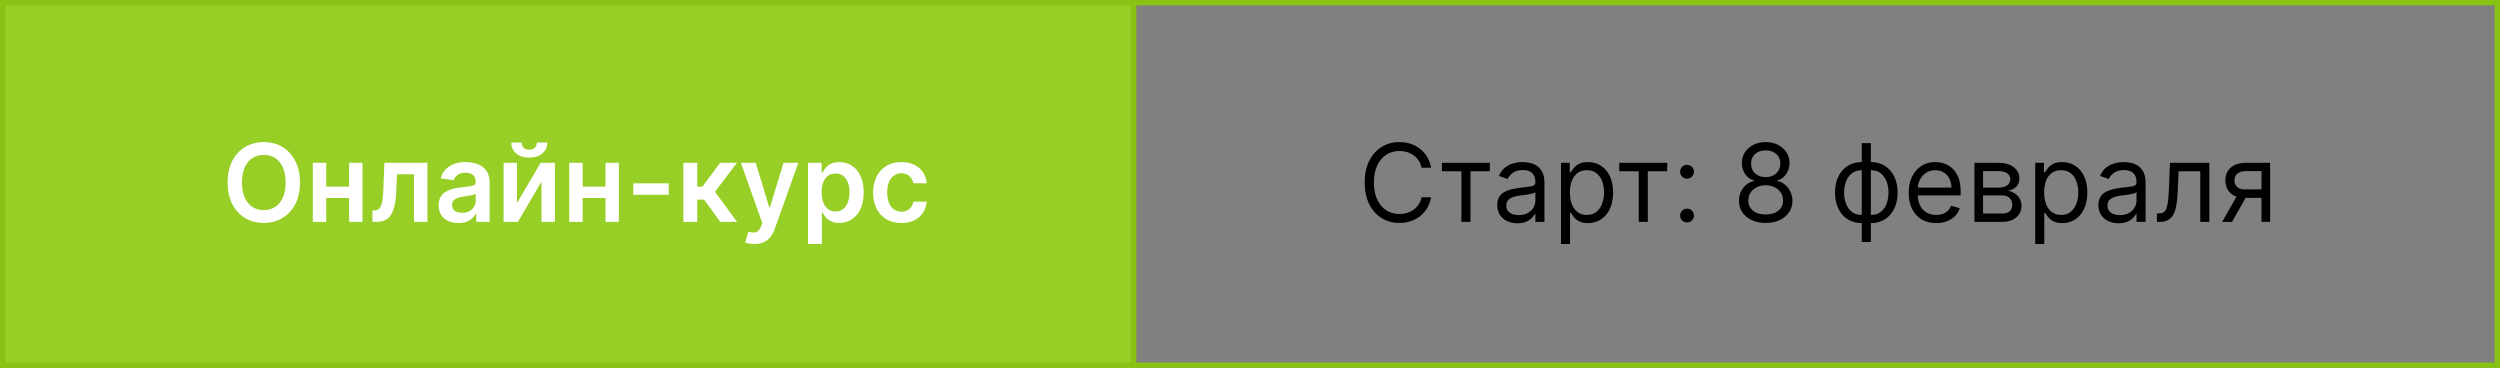 <?xml version="1.0" encoding="UTF-8"?> <svg xmlns="http://www.w3.org/2000/svg" width="462" height="68" viewBox="0 0 462 68" fill="none"><rect x="0" y="0" width="462" height="68" fill="#808080" stroke="none"/><rect x="0.5" y="0.5" width="461" height="67" stroke="#88C213"></rect><rect x="0.5" y="0.5" width="209" height="67" fill="#97CF26" stroke="#88C213"></rect><path d="M264.466 31H262.705C262.6 30.493 262.418 30.048 262.158 29.665C261.902 29.281 261.589 28.959 261.22 28.699C260.856 28.434 260.451 28.235 260.006 28.102C259.561 27.97 259.097 27.903 258.614 27.903C257.733 27.903 256.935 28.126 256.22 28.571C255.51 29.016 254.944 29.672 254.523 30.538C254.106 31.405 253.898 32.468 253.898 33.727C253.898 34.987 254.106 36.05 254.523 36.916C254.944 37.783 255.51 38.438 256.22 38.883C256.935 39.329 257.733 39.551 258.614 39.551C259.097 39.551 259.561 39.485 260.006 39.352C260.451 39.22 260.856 39.023 261.22 38.763C261.589 38.498 261.902 38.173 262.158 37.79C262.418 37.401 262.6 36.956 262.705 36.455H264.466C264.333 37.198 264.092 37.863 263.741 38.45C263.391 39.037 262.955 39.537 262.435 39.949C261.914 40.356 261.329 40.666 260.68 40.879C260.036 41.092 259.348 41.199 258.614 41.199C257.373 41.199 256.27 40.896 255.304 40.29C254.338 39.684 253.578 38.822 253.024 37.705C252.47 36.587 252.193 35.261 252.193 33.727C252.193 32.193 252.47 30.867 253.024 29.75C253.578 28.633 254.338 27.771 255.304 27.165C256.27 26.559 257.373 26.256 258.614 26.256C259.348 26.256 260.036 26.362 260.68 26.575C261.329 26.788 261.914 27.101 262.435 27.513C262.955 27.92 263.391 28.417 263.741 29.004C264.092 29.587 264.333 30.252 264.466 31ZM266.46 31.653V30.091H275.324V31.653H271.744V41H270.068V31.653H266.46ZM280.412 41.256C279.721 41.256 279.094 41.126 278.53 40.865C277.967 40.6 277.519 40.219 277.188 39.722C276.856 39.22 276.691 38.614 276.691 37.903C276.691 37.278 276.814 36.772 277.06 36.383C277.306 35.99 277.635 35.683 278.047 35.46C278.459 35.238 278.914 35.072 279.411 34.963C279.913 34.849 280.417 34.76 280.924 34.693C281.587 34.608 282.124 34.544 282.536 34.501C282.953 34.454 283.256 34.376 283.445 34.267C283.639 34.158 283.736 33.969 283.736 33.699V33.642C283.736 32.941 283.544 32.397 283.161 32.008C282.782 31.62 282.207 31.426 281.435 31.426C280.635 31.426 280.007 31.601 279.553 31.952C279.098 32.302 278.779 32.676 278.594 33.074L277.003 32.506C277.287 31.843 277.666 31.327 278.14 30.957C278.618 30.583 279.139 30.323 279.702 30.176C280.27 30.025 280.829 29.949 281.378 29.949C281.729 29.949 282.131 29.991 282.586 30.077C283.045 30.157 283.488 30.325 283.914 30.581C284.345 30.837 284.702 31.223 284.986 31.739C285.27 32.255 285.412 32.946 285.412 33.812V41H283.736V39.523H283.651C283.537 39.76 283.348 40.013 283.083 40.283C282.818 40.553 282.465 40.782 282.025 40.972C281.584 41.161 281.047 41.256 280.412 41.256ZM280.668 39.75C281.331 39.75 281.89 39.62 282.344 39.359C282.803 39.099 283.149 38.763 283.381 38.351C283.618 37.939 283.736 37.506 283.736 37.051V35.517C283.665 35.602 283.509 35.68 283.267 35.751C283.031 35.818 282.756 35.877 282.444 35.929C282.136 35.976 281.835 36.019 281.542 36.057C281.253 36.09 281.018 36.118 280.838 36.142C280.403 36.199 279.996 36.291 279.617 36.419C279.243 36.542 278.94 36.729 278.708 36.98C278.48 37.226 278.367 37.562 278.367 37.989C278.367 38.571 278.582 39.011 279.013 39.31C279.449 39.603 280 39.75 280.668 39.75ZM288.472 45.091V30.091H290.091V31.824H290.29C290.413 31.634 290.583 31.393 290.801 31.099C291.024 30.801 291.341 30.536 291.753 30.304C292.17 30.067 292.733 29.949 293.443 29.949C294.362 29.949 295.171 30.178 295.872 30.638C296.573 31.097 297.12 31.748 297.513 32.591C297.906 33.434 298.102 34.428 298.102 35.574C298.102 36.729 297.906 37.731 297.513 38.578C297.12 39.421 296.575 40.074 295.879 40.538C295.183 40.998 294.381 41.227 293.472 41.227C292.771 41.227 292.21 41.111 291.788 40.879C291.367 40.642 291.043 40.375 290.815 40.077C290.588 39.774 290.413 39.523 290.29 39.324H290.148V45.091H288.472ZM290.119 35.545C290.119 36.369 290.24 37.096 290.482 37.726C290.723 38.351 291.076 38.841 291.54 39.196C292.004 39.546 292.572 39.722 293.244 39.722C293.945 39.722 294.53 39.537 294.999 39.168C295.472 38.794 295.827 38.292 296.064 37.662C296.305 37.028 296.426 36.322 296.426 35.545C296.426 34.778 296.308 34.087 296.071 33.472C295.839 32.851 295.486 32.361 295.013 32.001C294.544 31.637 293.955 31.454 293.244 31.454C292.563 31.454 291.99 31.627 291.526 31.973C291.062 32.314 290.711 32.792 290.474 33.408C290.238 34.019 290.119 34.731 290.119 35.545ZM299.233 31.653V30.091H308.097V31.653H304.517V41H302.841V31.653H299.233ZM311.763 41.114C311.413 41.114 311.112 40.988 310.862 40.737C310.611 40.486 310.485 40.186 310.485 39.835C310.485 39.485 310.611 39.184 310.862 38.933C311.112 38.682 311.413 38.557 311.763 38.557C312.114 38.557 312.415 38.682 312.665 38.933C312.916 39.184 313.042 39.485 313.042 39.835C313.042 40.067 312.983 40.28 312.864 40.474C312.751 40.669 312.597 40.825 312.403 40.943C312.213 41.057 312 41.114 311.763 41.114ZM311.763 33.017C311.413 33.017 311.112 32.892 310.862 32.641C310.611 32.39 310.485 32.089 310.485 31.739C310.485 31.388 310.611 31.088 310.862 30.837C311.112 30.586 311.413 30.46 311.763 30.46C312.114 30.46 312.415 30.586 312.665 30.837C312.916 31.088 313.042 31.388 313.042 31.739C313.042 31.971 312.983 32.184 312.864 32.378C312.751 32.572 312.597 32.728 312.403 32.847C312.213 32.96 312 33.017 311.763 33.017ZM326.305 41.199C325.33 41.199 324.468 41.026 323.72 40.68C322.977 40.33 322.397 39.849 321.98 39.239C321.563 38.623 321.357 37.922 321.362 37.136C321.357 36.521 321.478 35.953 321.724 35.432C321.971 34.906 322.307 34.468 322.733 34.118C323.164 33.763 323.644 33.538 324.175 33.443V33.358C323.479 33.178 322.925 32.787 322.513 32.186C322.101 31.58 321.897 30.891 321.902 30.119C321.897 29.381 322.084 28.72 322.463 28.138C322.842 27.555 323.363 27.096 324.026 26.76C324.693 26.424 325.453 26.256 326.305 26.256C327.148 26.256 327.901 26.424 328.564 26.76C329.227 27.096 329.748 27.555 330.126 28.138C330.51 28.72 330.704 29.381 330.709 30.119C330.704 30.891 330.493 31.58 330.077 32.186C329.665 32.787 329.118 33.178 328.436 33.358V33.443C328.962 33.538 329.435 33.763 329.857 34.118C330.278 34.468 330.614 34.906 330.865 35.432C331.116 35.953 331.244 36.521 331.249 37.136C331.244 37.922 331.031 38.623 330.609 39.239C330.193 39.849 329.613 40.33 328.869 40.68C328.131 41.026 327.276 41.199 326.305 41.199ZM326.305 39.636C326.964 39.636 327.532 39.53 328.01 39.317C328.488 39.104 328.857 38.803 329.118 38.415C329.378 38.026 329.511 37.572 329.516 37.051C329.511 36.502 329.369 36.017 329.089 35.595C328.81 35.174 328.429 34.842 327.946 34.601C327.468 34.359 326.921 34.239 326.305 34.239C325.685 34.239 325.131 34.359 324.643 34.601C324.161 34.842 323.779 35.174 323.5 35.595C323.225 36.017 323.09 36.502 323.095 37.051C323.09 37.572 323.216 38.026 323.472 38.415C323.732 38.803 324.104 39.104 324.587 39.317C325.07 39.53 325.643 39.636 326.305 39.636ZM326.305 32.733C326.826 32.733 327.288 32.629 327.69 32.42C328.098 32.212 328.417 31.921 328.649 31.547C328.881 31.173 329 30.735 329.004 30.233C329 29.741 328.884 29.312 328.656 28.947C328.429 28.578 328.114 28.294 327.712 28.095C327.309 27.892 326.84 27.79 326.305 27.79C325.761 27.79 325.285 27.892 324.878 28.095C324.471 28.294 324.156 28.578 323.933 28.947C323.711 29.312 323.602 29.741 323.607 30.233C323.602 30.735 323.713 31.173 323.94 31.547C324.172 31.921 324.492 32.212 324.899 32.42C325.306 32.629 325.775 32.733 326.305 32.733ZM344.056 44.722V26.454H345.732V44.722H344.056ZM344.056 41.227C343.317 41.227 342.645 41.095 342.039 40.83C341.433 40.56 340.912 40.178 340.476 39.686C340.041 39.189 339.704 38.595 339.468 37.903C339.231 37.212 339.113 36.445 339.113 35.602C339.113 34.75 339.231 33.978 339.468 33.287C339.704 32.591 340.041 31.994 340.476 31.497C340.912 31 341.433 30.619 342.039 30.354C342.645 30.084 343.317 29.949 344.056 29.949H344.567V41.227H344.056ZM344.056 39.722H344.34V31.454H344.056C343.497 31.454 343.012 31.568 342.6 31.796C342.188 32.018 341.847 32.323 341.577 32.712C341.312 33.095 341.113 33.535 340.98 34.033C340.853 34.53 340.789 35.053 340.789 35.602C340.789 36.331 340.905 37.008 341.137 37.633C341.369 38.258 341.726 38.763 342.209 39.146C342.692 39.53 343.308 39.722 344.056 39.722ZM345.732 41.227H345.221V29.949H345.732C346.471 29.949 347.143 30.084 347.749 30.354C348.355 30.619 348.876 31 349.311 31.497C349.747 31.994 350.083 32.591 350.32 33.287C350.557 33.978 350.675 34.75 350.675 35.602C350.675 36.445 350.557 37.212 350.32 37.903C350.083 38.595 349.747 39.189 349.311 39.686C348.876 40.178 348.355 40.56 347.749 40.83C347.143 41.095 346.471 41.227 345.732 41.227ZM345.732 39.722C346.295 39.722 346.781 39.613 347.188 39.395C347.6 39.172 347.938 38.869 348.203 38.486C348.473 38.097 348.672 37.657 348.8 37.165C348.933 36.668 348.999 36.147 348.999 35.602C348.999 34.873 348.883 34.194 348.651 33.564C348.419 32.934 348.061 32.425 347.578 32.037C347.096 31.649 346.48 31.454 345.732 31.454H345.448V39.722H345.732ZM357.811 41.227C356.76 41.227 355.853 40.995 355.091 40.531C354.333 40.062 353.749 39.409 353.337 38.571C352.929 37.728 352.726 36.748 352.726 35.631C352.726 34.513 352.929 33.528 353.337 32.676C353.749 31.819 354.321 31.151 355.055 30.673C355.794 30.19 356.656 29.949 357.641 29.949C358.209 29.949 358.77 30.044 359.324 30.233C359.878 30.422 360.382 30.73 360.837 31.156C361.291 31.578 361.653 32.136 361.923 32.832C362.193 33.528 362.328 34.385 362.328 35.403V36.114H353.919V34.665H360.624C360.624 34.049 360.5 33.5 360.254 33.017C360.013 32.534 359.667 32.153 359.217 31.874C358.772 31.594 358.247 31.454 357.641 31.454C356.973 31.454 356.395 31.62 355.908 31.952C355.425 32.278 355.053 32.705 354.793 33.23C354.532 33.756 354.402 34.319 354.402 34.92V35.886C354.402 36.71 354.544 37.409 354.828 37.981C355.117 38.55 355.517 38.983 356.028 39.281C356.54 39.575 357.134 39.722 357.811 39.722C358.251 39.722 358.649 39.66 359.004 39.537C359.364 39.409 359.674 39.22 359.935 38.969C360.195 38.713 360.396 38.396 360.538 38.017L362.158 38.472C361.987 39.021 361.701 39.504 361.298 39.92C360.896 40.332 360.399 40.654 359.807 40.886C359.215 41.114 358.55 41.227 357.811 41.227ZM364.878 41V30.091H369.338C370.512 30.091 371.445 30.356 372.136 30.886C372.828 31.417 373.173 32.117 373.173 32.989C373.173 33.651 372.977 34.165 372.584 34.53C372.191 34.89 371.687 35.133 371.071 35.261C371.473 35.318 371.864 35.46 372.243 35.688C372.626 35.915 372.944 36.227 373.195 36.625C373.446 37.018 373.571 37.501 373.571 38.074C373.571 38.633 373.429 39.132 373.145 39.572C372.861 40.013 372.454 40.361 371.923 40.617C371.393 40.872 370.759 41 370.02 41H364.878ZM366.469 39.466H370.02C370.598 39.466 371.05 39.329 371.376 39.054C371.703 38.779 371.866 38.405 371.866 37.932C371.866 37.368 371.703 36.926 371.376 36.604C371.05 36.277 370.598 36.114 370.02 36.114H366.469V39.466ZM366.469 34.665H369.338C369.788 34.665 370.174 34.603 370.496 34.48C370.818 34.352 371.064 34.172 371.234 33.94C371.41 33.704 371.497 33.424 371.497 33.102C371.497 32.643 371.305 32.283 370.922 32.023C370.538 31.758 370.01 31.625 369.338 31.625H366.469V34.665ZM376.108 45.091V30.091H377.728V31.824H377.926C378.05 31.634 378.22 31.393 378.438 31.099C378.66 30.801 378.978 30.536 379.39 30.304C379.806 30.067 380.37 29.949 381.08 29.949C381.998 29.949 382.808 30.178 383.509 30.638C384.21 31.097 384.757 31.748 385.15 32.591C385.542 33.434 385.739 34.428 385.739 35.574C385.739 36.729 385.542 37.731 385.15 38.578C384.757 39.421 384.212 40.074 383.516 40.538C382.82 40.998 382.017 41.227 381.108 41.227C380.408 41.227 379.846 41.111 379.425 40.879C379.004 40.642 378.679 40.375 378.452 40.077C378.225 39.774 378.05 39.523 377.926 39.324H377.784V45.091H376.108ZM377.756 35.545C377.756 36.369 377.877 37.096 378.118 37.726C378.36 38.351 378.712 38.841 379.176 39.196C379.641 39.546 380.209 39.722 380.881 39.722C381.582 39.722 382.167 39.537 382.635 39.168C383.109 38.794 383.464 38.292 383.701 37.662C383.942 37.028 384.063 36.322 384.063 35.545C384.063 34.778 383.944 34.087 383.708 33.472C383.476 32.851 383.123 32.361 382.65 32.001C382.181 31.637 381.591 31.454 380.881 31.454C380.199 31.454 379.626 31.627 379.162 31.973C378.698 32.314 378.348 32.792 378.111 33.408C377.874 34.019 377.756 34.731 377.756 35.545ZM391.506 41.256C390.815 41.256 390.187 41.126 389.624 40.865C389.06 40.6 388.613 40.219 388.282 39.722C387.95 39.22 387.784 38.614 387.784 37.903C387.784 37.278 387.908 36.772 388.154 36.383C388.4 35.99 388.729 35.683 389.141 35.46C389.553 35.238 390.007 35.072 390.505 34.963C391.007 34.849 391.511 34.76 392.017 34.693C392.68 34.608 393.218 34.544 393.63 34.501C394.046 34.454 394.349 34.376 394.539 34.267C394.733 34.158 394.83 33.969 394.83 33.699V33.642C394.83 32.941 394.638 32.397 394.255 32.008C393.876 31.62 393.301 31.426 392.529 31.426C391.729 31.426 391.101 31.601 390.647 31.952C390.192 32.302 389.873 32.676 389.688 33.074L388.097 32.506C388.381 31.843 388.76 31.327 389.233 30.957C389.712 30.583 390.232 30.323 390.796 30.176C391.364 30.025 391.923 29.949 392.472 29.949C392.822 29.949 393.225 29.991 393.679 30.077C394.139 30.157 394.581 30.325 395.007 30.581C395.438 30.837 395.796 31.223 396.08 31.739C396.364 32.255 396.506 32.946 396.506 33.812V41H394.83V39.523H394.745C394.631 39.76 394.442 40.013 394.176 40.283C393.911 40.553 393.559 40.782 393.118 40.972C392.678 41.161 392.141 41.256 391.506 41.256ZM391.762 39.75C392.425 39.75 392.983 39.62 393.438 39.359C393.897 39.099 394.243 38.763 394.475 38.351C394.712 37.939 394.83 37.506 394.83 37.051V35.517C394.759 35.602 394.603 35.68 394.361 35.751C394.124 35.818 393.85 35.877 393.537 35.929C393.23 35.976 392.929 36.019 392.635 36.057C392.346 36.09 392.112 36.118 391.932 36.142C391.497 36.199 391.089 36.291 390.711 36.419C390.337 36.542 390.033 36.729 389.801 36.98C389.574 37.226 389.461 37.562 389.461 37.989C389.461 38.571 389.676 39.011 390.107 39.31C390.542 39.603 391.094 39.75 391.762 39.75ZM398.599 41V39.438H398.997C399.324 39.438 399.596 39.374 399.814 39.246C400.032 39.113 400.207 38.883 400.339 38.557C400.477 38.225 400.581 37.766 400.652 37.179C400.728 36.587 400.782 35.834 400.815 34.92L401.014 30.091H408.287V41H406.611V31.653H402.605L402.435 35.545C402.397 36.44 402.316 37.229 402.193 37.91C402.075 38.588 401.893 39.156 401.646 39.615C401.405 40.074 401.083 40.42 400.68 40.652C400.278 40.884 399.774 41 399.168 41H398.599ZM417.925 41V31.625H415.027C414.374 31.625 413.86 31.776 413.486 32.08C413.112 32.383 412.925 32.799 412.925 33.33C412.925 33.85 413.093 34.26 413.429 34.558C413.77 34.856 414.236 35.006 414.828 35.006H418.351V36.568H414.828C414.089 36.568 413.453 36.438 412.918 36.178C412.383 35.917 411.971 35.545 411.682 35.062C411.393 34.575 411.249 33.997 411.249 33.33C411.249 32.657 411.4 32.08 411.703 31.597C412.006 31.114 412.439 30.742 413.003 30.482C413.571 30.221 414.246 30.091 415.027 30.091H419.516V41H417.925ZM410.652 41L413.749 35.574H415.567L412.47 41H410.652Z" fill="black"></path><path d="M55.432 33.727C55.432 35.294 55.138 36.637 54.551 37.754C53.969 38.867 53.173 39.719 52.165 40.311C51.161 40.903 50.022 41.199 48.749 41.199C47.475 41.199 46.334 40.903 45.325 40.311C44.322 39.715 43.526 38.86 42.939 37.747C42.356 36.63 42.065 35.29 42.065 33.727C42.065 32.16 42.356 30.82 42.939 29.707C43.526 28.59 44.322 27.735 45.325 27.143C46.334 26.552 47.475 26.256 48.749 26.256C50.022 26.256 51.161 26.552 52.165 27.143C53.173 27.735 53.969 28.59 54.551 29.707C55.138 30.82 55.432 32.16 55.432 33.727ZM52.783 33.727C52.783 32.624 52.61 31.694 52.264 30.936C51.923 30.174 51.45 29.599 50.844 29.21C50.238 28.817 49.539 28.621 48.749 28.621C47.958 28.621 47.26 28.817 46.653 29.21C46.047 29.599 45.572 30.174 45.226 30.936C44.885 31.694 44.715 32.624 44.715 33.727C44.715 34.831 44.885 35.763 45.226 36.526C45.572 37.283 46.047 37.858 46.653 38.251C47.26 38.64 47.958 38.834 48.749 38.834C49.539 38.834 50.238 38.64 50.844 38.251C51.45 37.858 51.923 37.283 52.264 36.526C52.61 35.763 52.783 34.831 52.783 33.727ZM65.302 34.48V36.59H59.492V34.48H65.302ZM60.288 30.091V41H57.809V30.091H60.288ZM66.985 30.091V41H64.514V30.091H66.985ZM68.834 41L68.82 38.883H69.196C69.48 38.883 69.719 38.82 69.913 38.692C70.108 38.564 70.269 38.351 70.396 38.053C70.524 37.749 70.624 37.342 70.695 36.831C70.766 36.32 70.815 35.683 70.844 34.92L71.035 30.091H78.99V41H76.504V32.2H73.372L73.202 35.716C73.159 36.625 73.057 37.413 72.896 38.081C72.74 38.744 72.517 39.291 72.229 39.722C71.945 40.153 71.587 40.474 71.156 40.688C70.725 40.896 70.216 41 69.629 41H68.834ZM84.718 41.22C84.027 41.22 83.404 41.097 82.85 40.851C82.301 40.6 81.865 40.231 81.543 39.743C81.226 39.255 81.067 38.654 81.067 37.939C81.067 37.323 81.181 36.814 81.408 36.412C81.636 36.01 81.946 35.688 82.339 35.446C82.732 35.205 83.174 35.022 83.667 34.899C84.164 34.771 84.678 34.679 85.208 34.622C85.847 34.556 86.366 34.497 86.763 34.445C87.161 34.388 87.45 34.303 87.63 34.189C87.815 34.071 87.907 33.888 87.907 33.642V33.599C87.907 33.064 87.748 32.65 87.431 32.356C87.114 32.063 86.657 31.916 86.06 31.916C85.431 31.916 84.931 32.053 84.562 32.328C84.197 32.603 83.951 32.927 83.823 33.301L81.423 32.96C81.612 32.297 81.924 31.743 82.36 31.298C82.796 30.849 83.328 30.512 83.958 30.29C84.588 30.062 85.284 29.949 86.046 29.949C86.572 29.949 87.095 30.01 87.616 30.134C88.137 30.257 88.612 30.46 89.043 30.744C89.474 31.024 89.82 31.405 90.08 31.888C90.345 32.371 90.478 32.974 90.478 33.699V41H88.006V39.501H87.921C87.765 39.804 87.545 40.089 87.261 40.354C86.981 40.614 86.629 40.825 86.202 40.986C85.781 41.142 85.286 41.22 84.718 41.22ZM85.386 39.331C85.902 39.331 86.349 39.229 86.728 39.026C87.107 38.817 87.398 38.543 87.602 38.202C87.81 37.861 87.914 37.489 87.914 37.087V35.801C87.834 35.867 87.696 35.929 87.502 35.986C87.313 36.043 87.1 36.092 86.863 36.135C86.626 36.178 86.392 36.215 86.16 36.249C85.928 36.282 85.727 36.31 85.556 36.334C85.173 36.386 84.829 36.471 84.526 36.59C84.223 36.708 83.984 36.874 83.809 37.087C83.634 37.295 83.546 37.565 83.546 37.896C83.546 38.37 83.719 38.727 84.065 38.969C84.41 39.21 84.851 39.331 85.386 39.331ZM95.542 37.52L99.91 30.091H102.552V41H100.066V33.564L95.712 41H93.063V30.091H95.542V37.52ZM99.207 26.341H101.131C101.131 27.169 100.831 27.842 100.229 28.358C99.633 28.869 98.823 29.125 97.8 29.125C96.787 29.125 95.98 28.869 95.379 28.358C94.782 27.842 94.486 27.169 94.491 26.341H96.401C96.401 26.682 96.505 26.987 96.714 27.257C96.927 27.522 97.289 27.655 97.8 27.655C98.302 27.655 98.66 27.522 98.873 27.257C99.091 26.992 99.202 26.687 99.207 26.341ZM112.685 34.48V36.59H106.875V34.48H112.685ZM107.671 30.091V41H105.192V30.091H107.671ZM114.368 30.091V41H111.897V30.091H114.368ZM123.582 33.883V36H117.033V33.883H123.582ZM126.286 41V30.091H128.857V34.494H129.794L133.076 30.091H136.172L132.131 35.446L136.215 41H133.104L130.114 36.888H128.857V41H126.286ZM139.388 45.091C139.037 45.091 138.713 45.062 138.415 45.006C138.121 44.954 137.887 44.892 137.712 44.821L138.308 42.818C138.682 42.927 139.016 42.979 139.31 42.974C139.603 42.97 139.861 42.877 140.084 42.697C140.311 42.522 140.503 42.229 140.659 41.817L140.879 41.227L136.923 30.091H139.651L142.165 38.33H142.278L144.8 30.091H147.534L143.166 42.321C142.963 42.899 142.693 43.394 142.357 43.805C142.02 44.222 141.608 44.539 141.121 44.757C140.638 44.98 140.06 45.091 139.388 45.091ZM149.313 45.091V30.091H151.842V31.895H151.991C152.123 31.63 152.31 31.348 152.552 31.05C152.793 30.747 153.12 30.489 153.532 30.276C153.944 30.058 154.469 29.949 155.109 29.949C155.951 29.949 156.711 30.164 157.388 30.595C158.07 31.021 158.61 31.653 159.008 32.492C159.41 33.325 159.612 34.347 159.612 35.56C159.612 36.758 159.415 37.776 159.022 38.614C158.629 39.452 158.094 40.091 157.417 40.531C156.74 40.972 155.973 41.192 155.116 41.192C154.491 41.192 153.972 41.088 153.56 40.879C153.148 40.671 152.817 40.42 152.566 40.126C152.32 39.828 152.128 39.546 151.991 39.281H151.884V45.091H149.313ZM151.835 35.545C151.835 36.251 151.934 36.869 152.133 37.399C152.336 37.929 152.628 38.344 153.006 38.642C153.39 38.936 153.854 39.082 154.398 39.082C154.967 39.082 155.442 38.931 155.826 38.628C156.21 38.32 156.498 37.901 156.692 37.371C156.891 36.836 156.991 36.227 156.991 35.545C156.991 34.868 156.894 34.267 156.7 33.742C156.505 33.216 156.217 32.804 155.833 32.506C155.45 32.207 154.971 32.058 154.398 32.058C153.849 32.058 153.383 32.203 152.999 32.492C152.616 32.78 152.325 33.185 152.126 33.706C151.932 34.227 151.835 34.84 151.835 35.545ZM166.572 41.213C165.483 41.213 164.548 40.974 163.766 40.496C162.99 40.017 162.391 39.357 161.969 38.514C161.553 37.667 161.344 36.691 161.344 35.588C161.344 34.48 161.558 33.502 161.984 32.655C162.41 31.803 163.011 31.14 163.788 30.666C164.569 30.188 165.492 29.949 166.558 29.949C167.443 29.949 168.227 30.112 168.908 30.439C169.595 30.761 170.142 31.218 170.549 31.81C170.956 32.397 171.188 33.083 171.245 33.869H168.788C168.688 33.344 168.451 32.906 168.077 32.555C167.708 32.2 167.213 32.023 166.593 32.023C166.067 32.023 165.606 32.165 165.208 32.449C164.81 32.728 164.5 33.131 164.278 33.656C164.06 34.182 163.951 34.812 163.951 35.545C163.951 36.289 164.06 36.928 164.278 37.463C164.496 37.993 164.801 38.403 165.194 38.692C165.592 38.976 166.058 39.118 166.593 39.118C166.972 39.118 167.31 39.047 167.609 38.905C167.912 38.758 168.165 38.547 168.369 38.273C168.572 37.998 168.712 37.664 168.788 37.271H171.245C171.183 38.043 170.956 38.727 170.563 39.324C170.17 39.916 169.635 40.38 168.958 40.716C168.281 41.047 167.486 41.213 166.572 41.213Z" fill="white"></path></svg> 